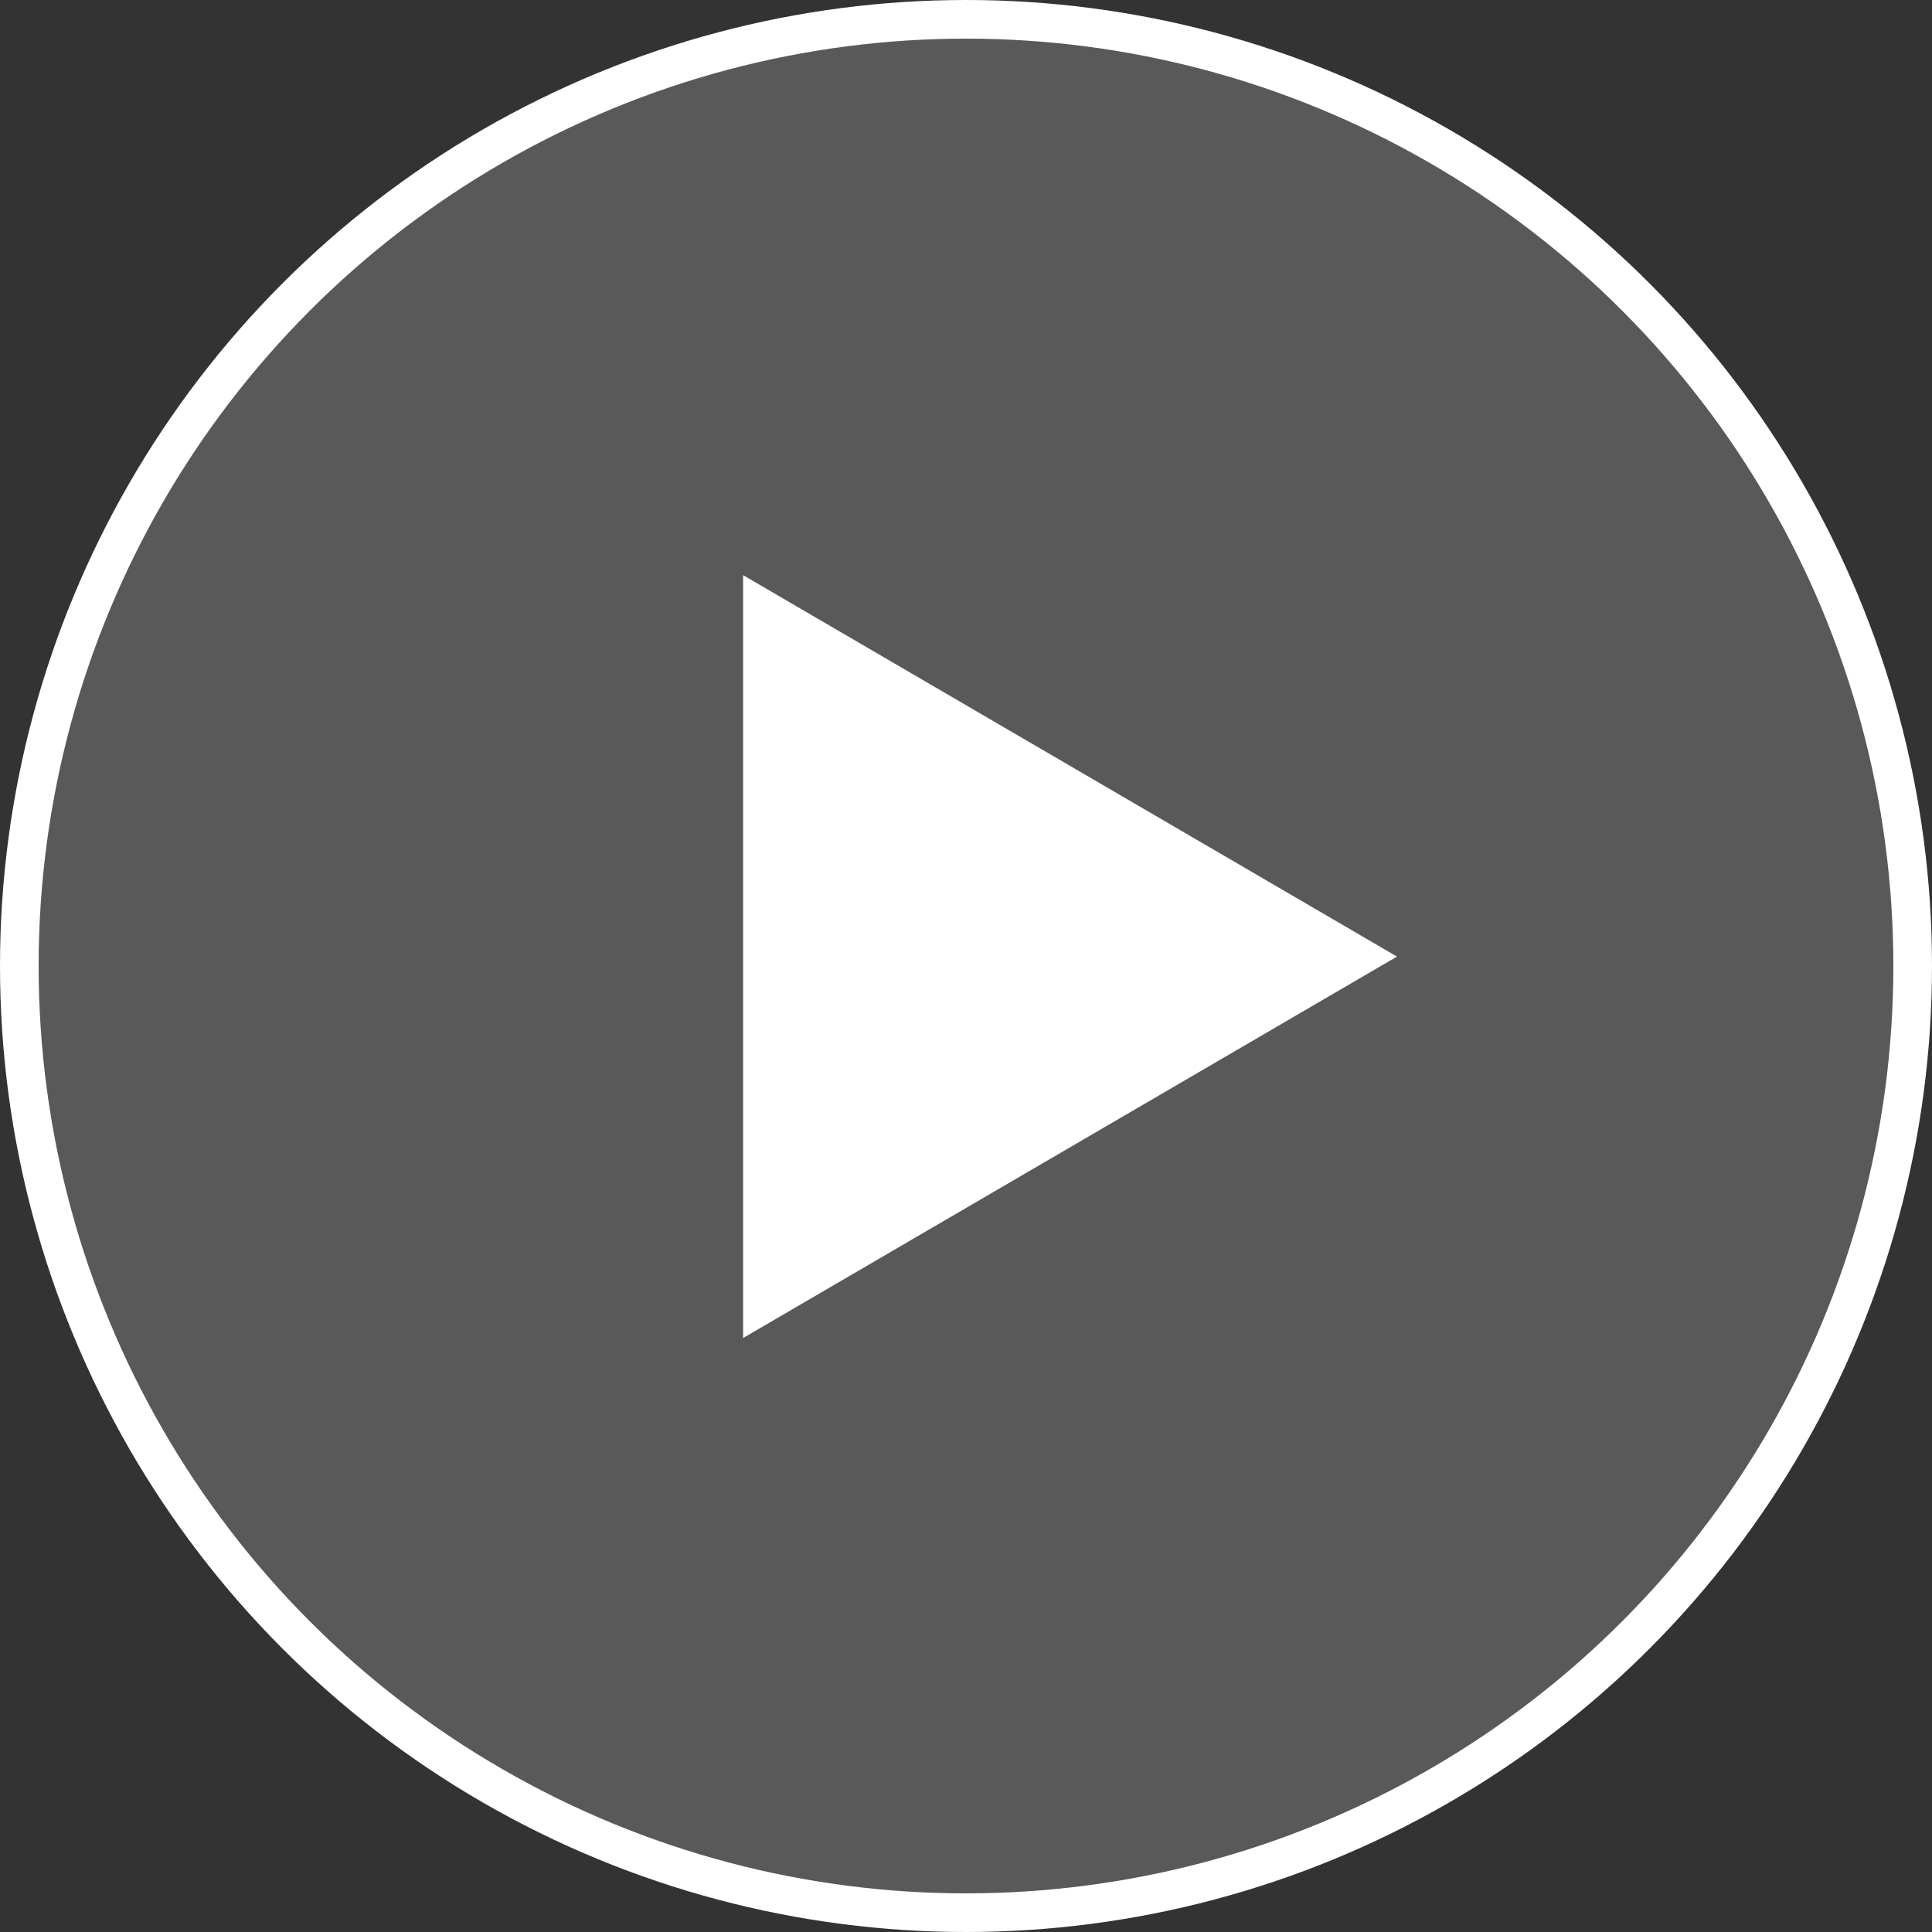 <?xml version="1.0" encoding="UTF-8"?>
<svg viewBox="0 0 100 100" xmlns="http://www.w3.org/2000/svg">
  <rect x="0" y="0" width="100" height="100" fill="#333333" stroke="none"/>
  <g stroke="none" stroke-width="1" fill="none" fill-rule="evenodd">
    <circle stroke="#FFFFFF" stroke-width="2" fill-opacity="0.4" fill="#929292" cx="50" cy="50" r="49"/>
    <polygon fill="#FFFFFF" points="38.462 29.769 72.308 49.513 38.462 69.256"/>
  </g>
</svg>
